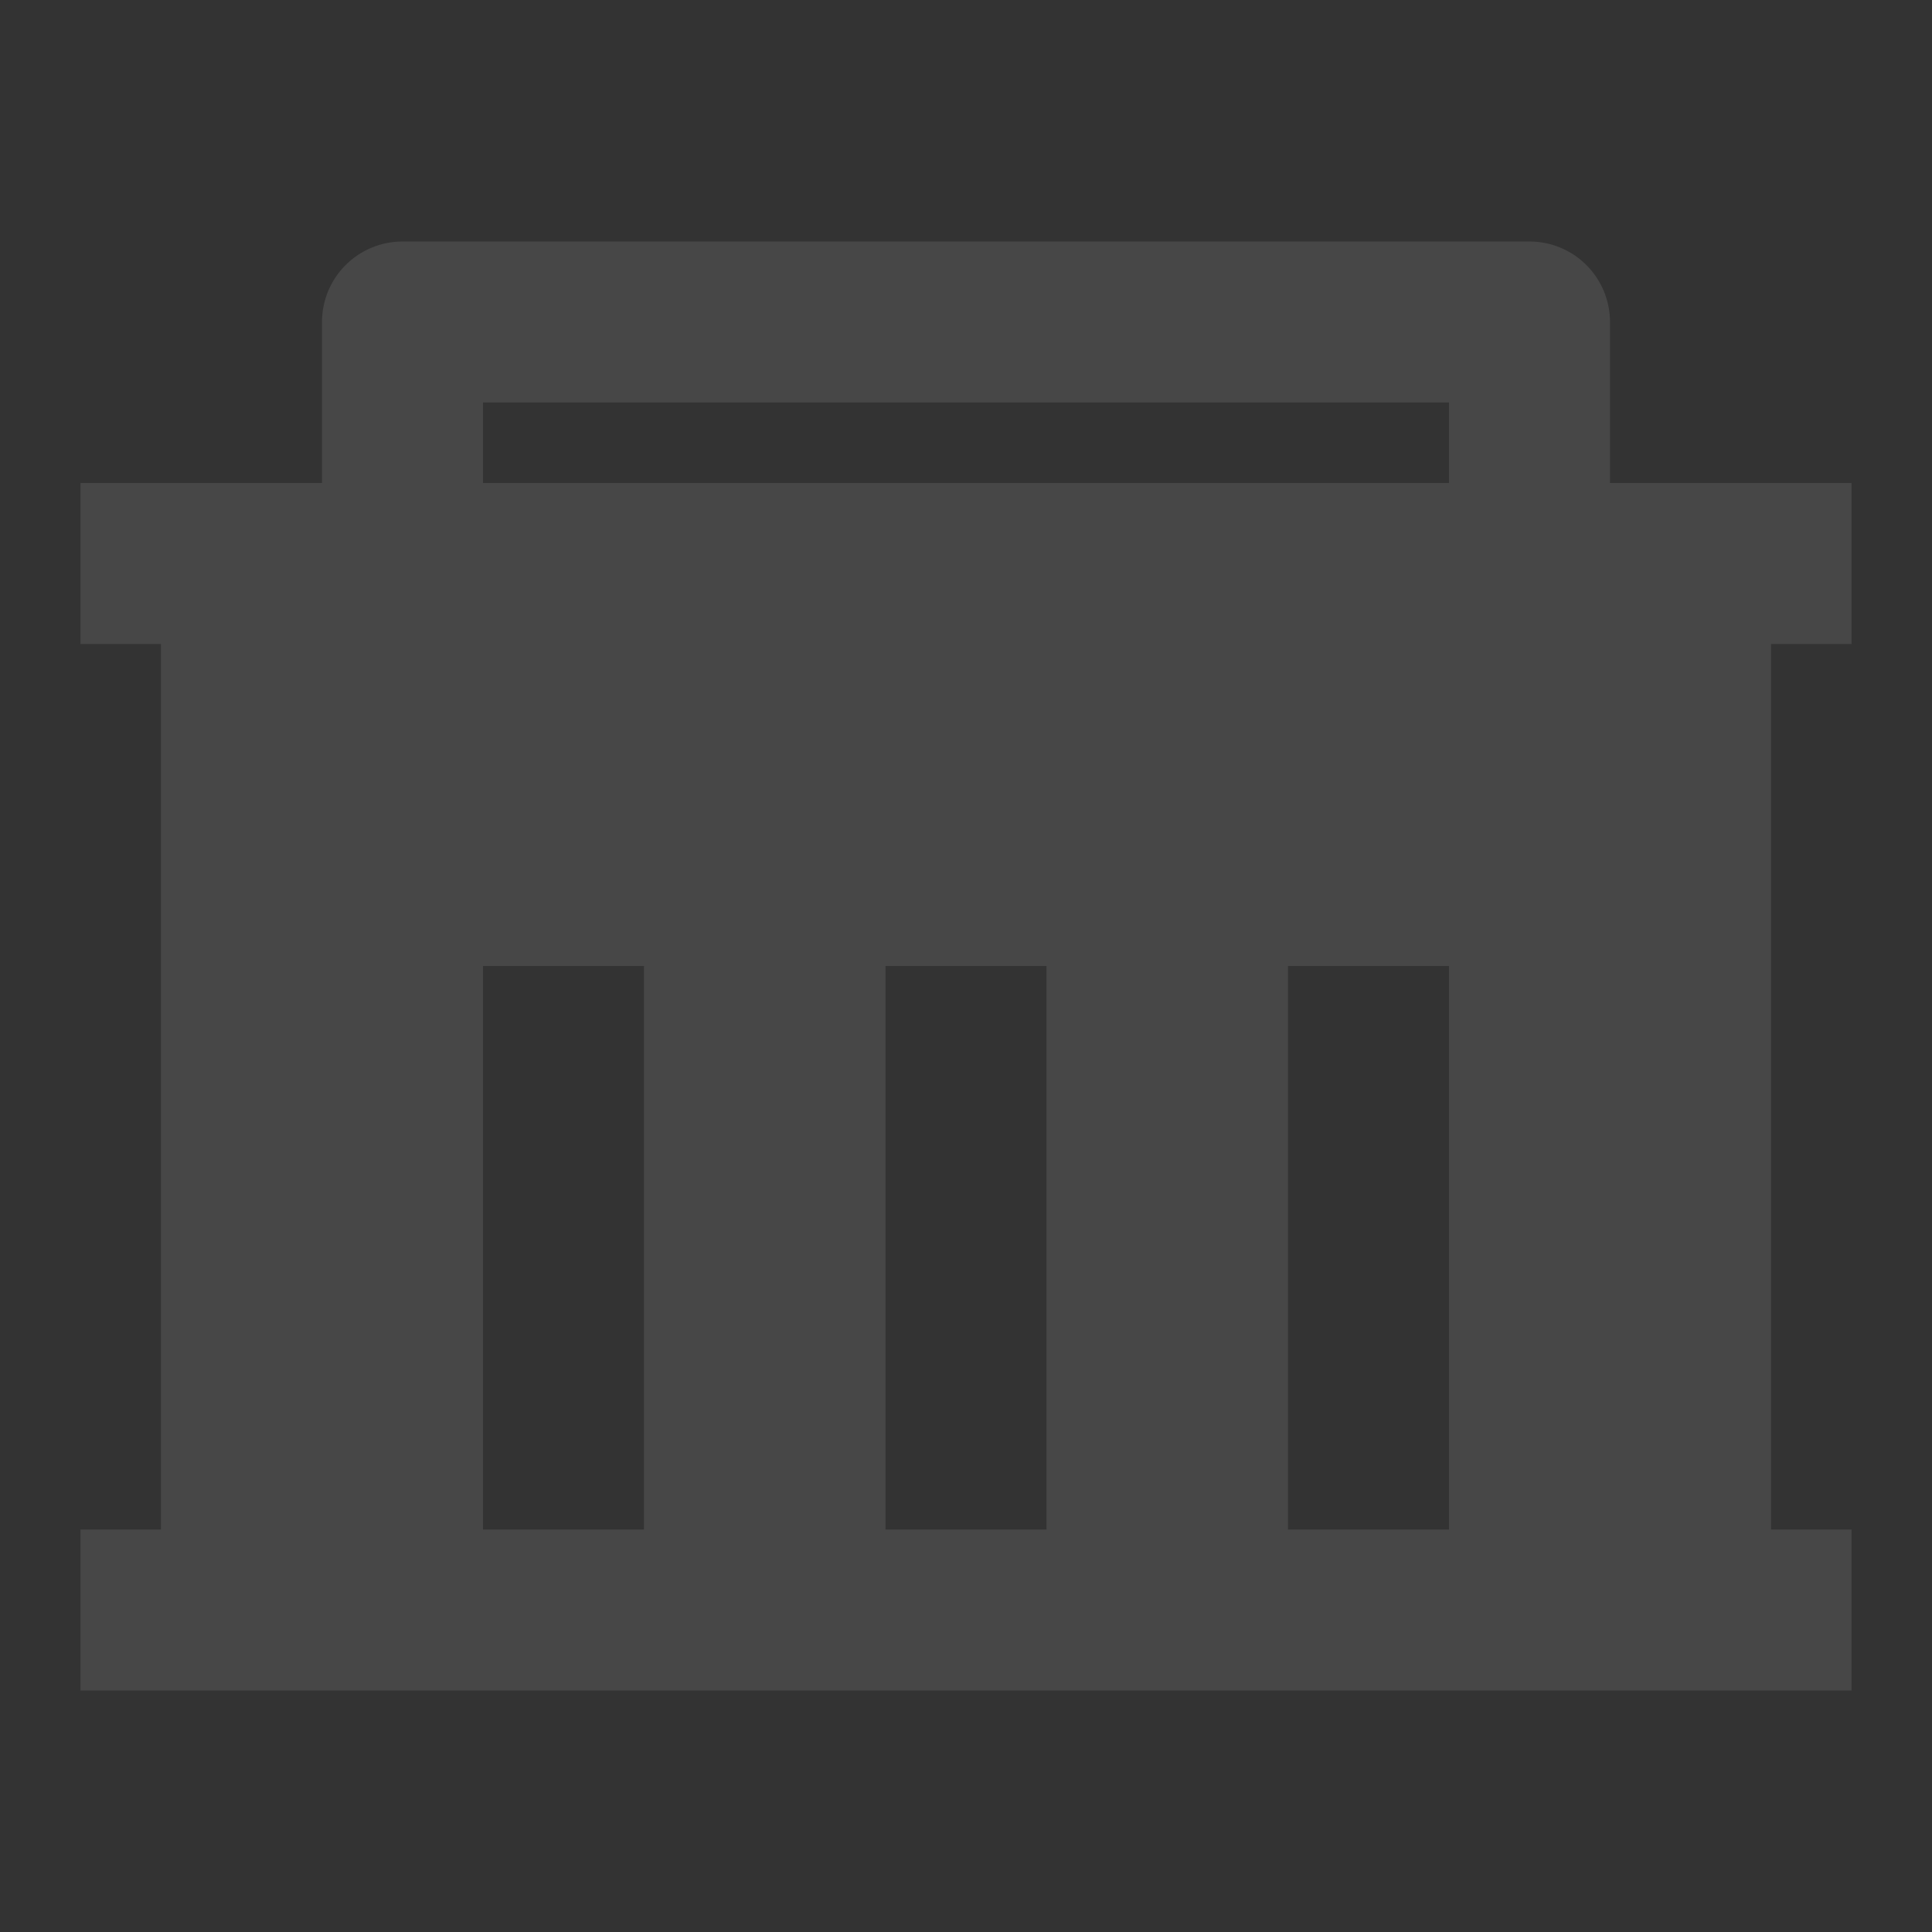 <svg width="148" height="148" viewBox="0 0 148 148" fill="none" xmlns="http://www.w3.org/2000/svg">
<rect x="0" y="0" width="148" height="148" fill="#333333" stroke="none"/>
<path d="M12.333 117.167V49.333H6.167V37H24.666V24.667C24.666 23.031 25.316 21.463 26.473 20.306C27.629 19.15 29.198 18.5 30.833 18.5H117.167C118.802 18.5 120.371 19.15 121.527 20.306C122.683 21.463 123.333 23.031 123.333 24.667V37H141.833V49.333H135.667V117.167H141.833V129.5H6.167V117.167H12.333ZM80.166 117.167V74H67.833V117.167H80.166ZM49.333 117.167V74H37V117.167H49.333ZM111 117.167V74H98.666V117.167H111ZM37 30.833V37H111V30.833H37Z" fill="white" fill-opacity="0.1"/>
</svg>
